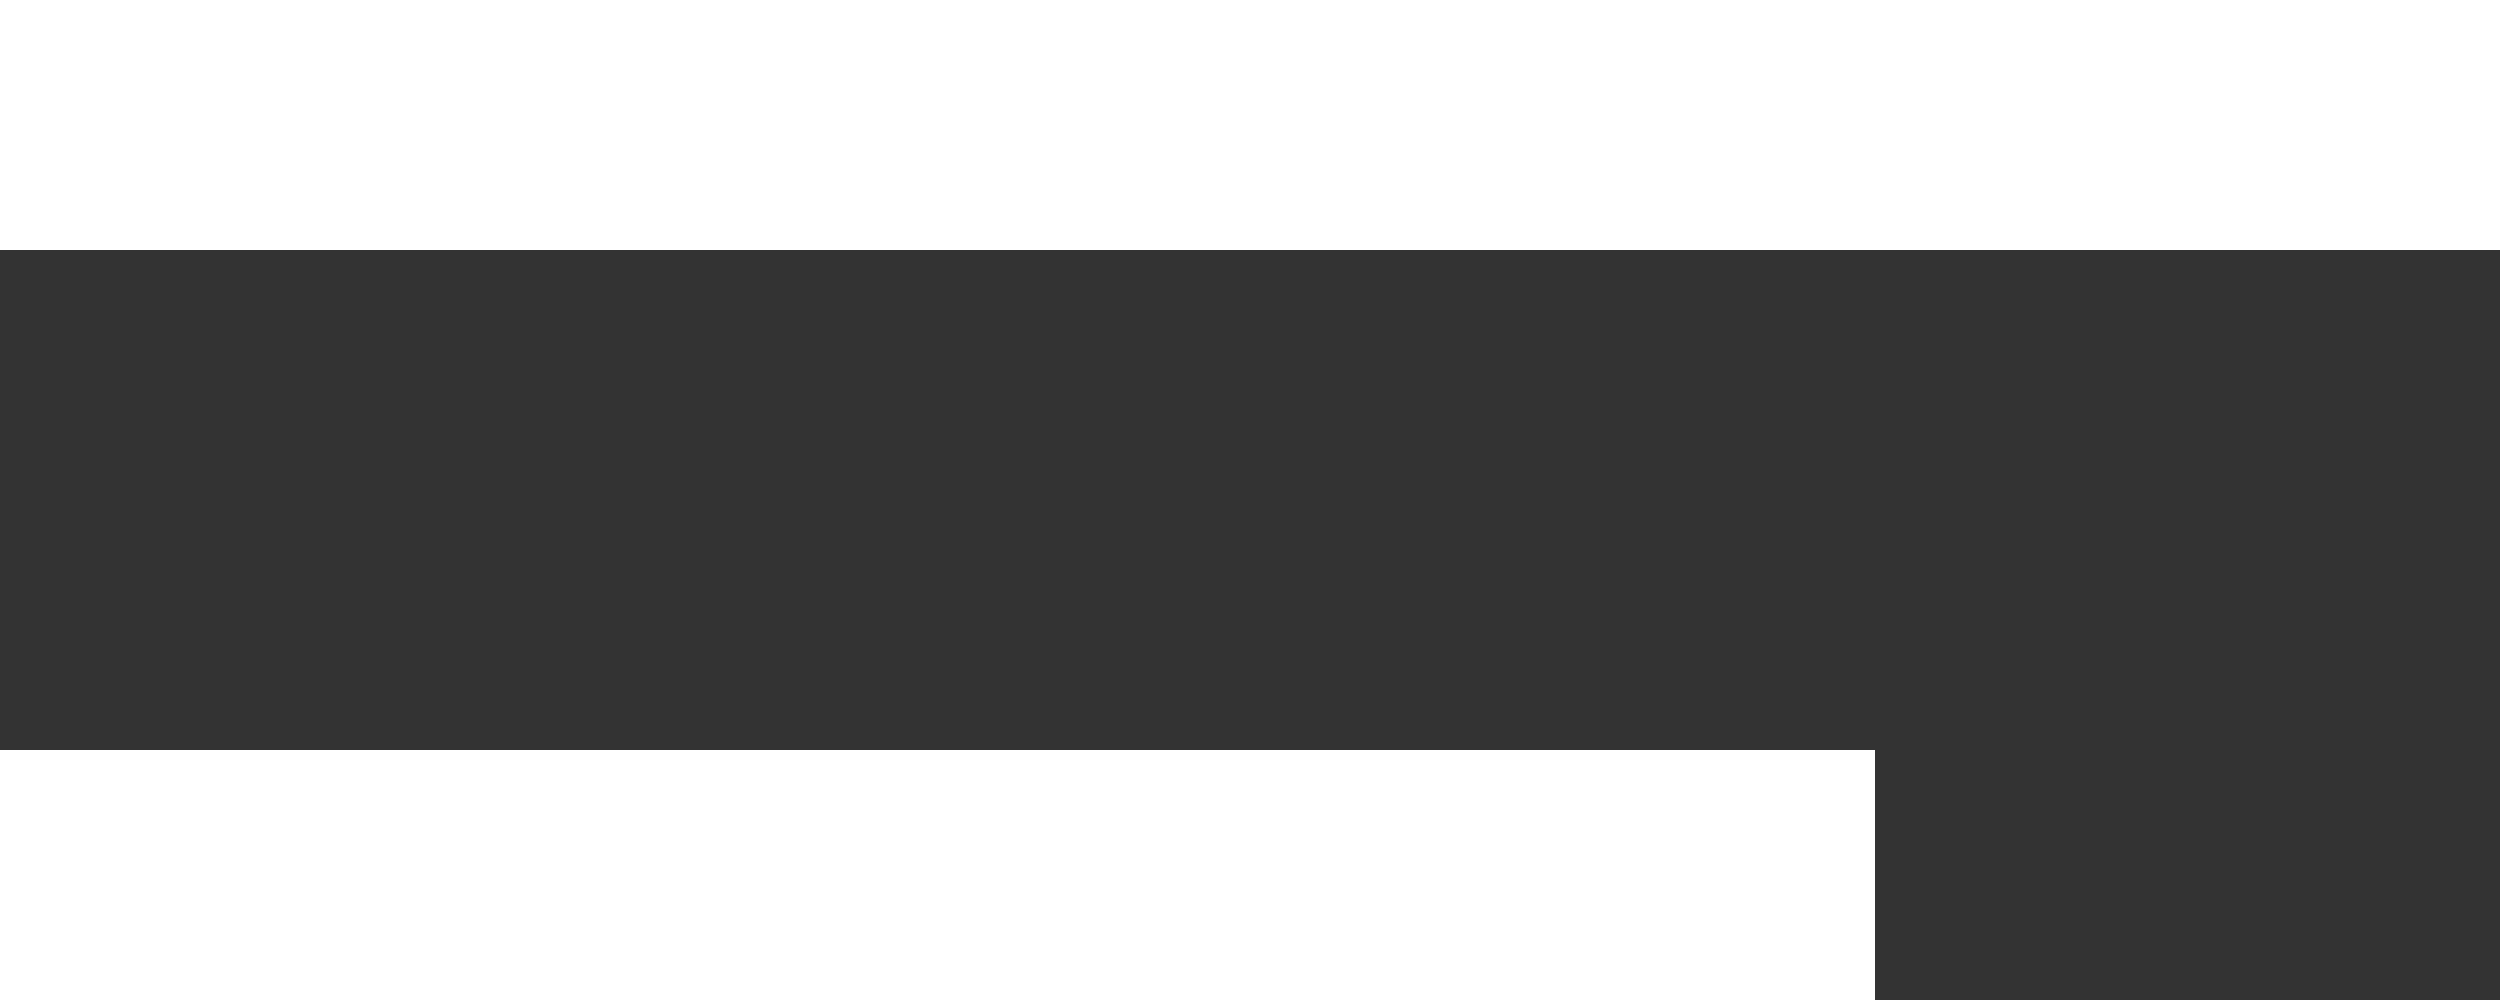 <svg xmlns="http://www.w3.org/2000/svg" width="20" height="8" viewBox="0 0 20 8">
  <rect x="0" y="0" width="20" height="8" fill="#333333" stroke="none"/>
  <g id="Groupe_1378" data-name="Groupe 1378" transform="translate(-221 -44)">
    <rect id="Rectangle_1" data-name="Rectangle 1" width="20" height="2" transform="translate(221 44)" fill="#fff"/>
    <rect id="Rectangle_2" data-name="Rectangle 2" width="15" height="2" transform="translate(221 50)" fill="#fff"/>
  </g>
</svg>

